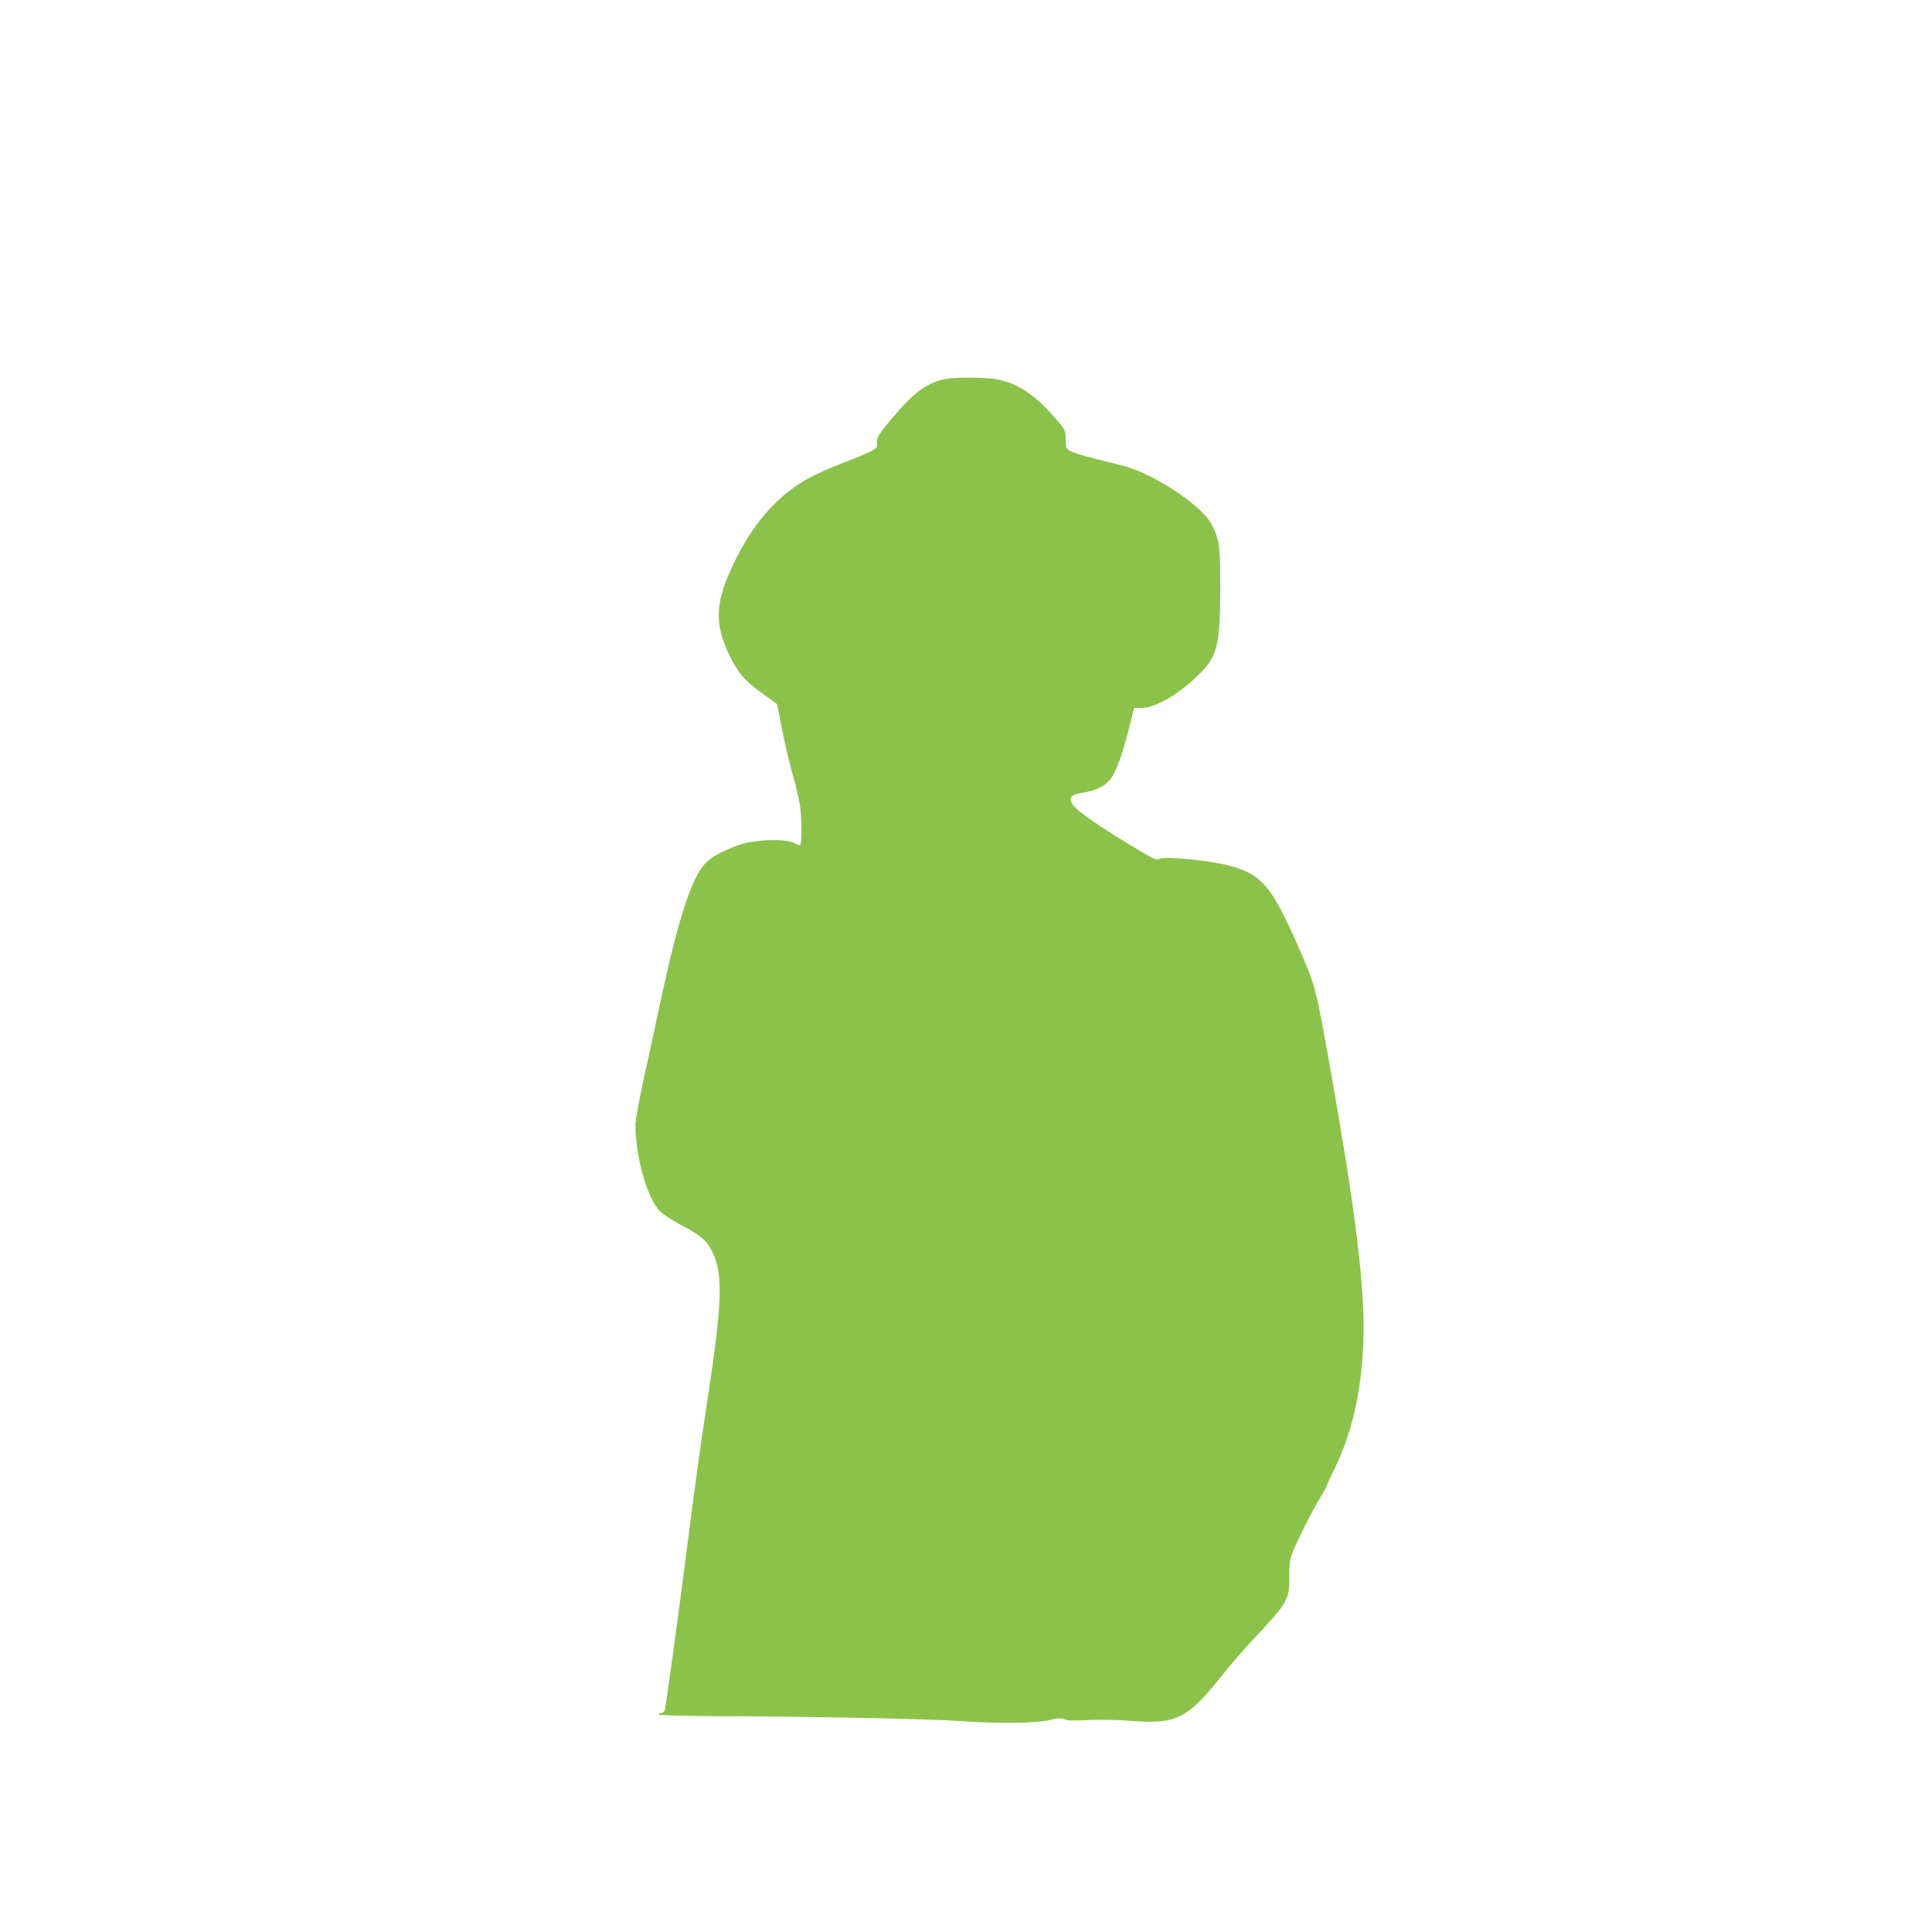 <?xml version="1.0" standalone="no"?>
<!DOCTYPE svg PUBLIC "-//W3C//DTD SVG 20010904//EN"
 "http://www.w3.org/TR/2001/REC-SVG-20010904/DTD/svg10.dtd">
<svg version="1.0" xmlns="http://www.w3.org/2000/svg"
 width="1280pt" height="1280pt" viewBox="0 0 1280 1280"
 preserveAspectRatio="xMidYMid meet">
<g transform="translate(0,1280) scale(0.1,-0.1)"
fill="#8bc34a" stroke="none">
<path d="M6262 10289 c-118 -23 -211 -91 -353 -261 -77 -92 -100 -126 -99
-146 1 -15 2 -33 1 -39 -1 -17 -58 -45 -223 -109 -186 -72 -277 -120 -375
-199 -136 -109 -251 -261 -348 -460 -128 -262 -135 -402 -32 -618 54 -112 100
-166 220 -253 51 -37 93 -68 95 -69 1 -1 16 -73 32 -159 16 -85 47 -220 69
-298 23 -79 45 -174 51 -213 13 -95 13 -265 0 -265 -6 0 -25 8 -43 17 -42 23
-202 23 -307 0 -96 -22 -227 -84 -272 -131 -98 -101 -185 -371 -313 -971 -25
-121 -71 -331 -101 -467 -30 -136 -54 -271 -54 -300 0 -206 74 -473 157 -568
18 -20 78 -60 140 -93 141 -75 175 -104 212 -180 75 -153 67 -341 -44 -1062
-25 -159 -72 -499 -105 -755 -73 -574 -158 -1199 -166 -1222 -3 -10 -15 -18
-27 -18 -18 0 -19 -2 -7 -10 8 -5 166 -9 370 -10 552 -1 1427 -18 1615 -32
243 -18 501 -16 597 6 62 14 82 15 100 5 16 -9 59 -10 153 -5 77 4 194 2 287
-5 305 -24 375 12 614 313 54 67 143 170 198 228 225 238 240 265 238 405 -2
70 3 114 14 150 21 63 143 309 195 390 21 34 39 66 39 71 0 4 22 53 50 109
129 262 195 583 194 950 -1 345 -70 868 -239 1810 -78 431 -85 458 -192 700
-175 397 -237 473 -435 534 -121 36 -433 70 -481 52 -26 -10 -39 -5 -140 55
-280 167 -430 273 -448 316 -16 40 -1 53 80 67 86 14 147 46 181 93 37 50 80
172 121 337 l33 131 51 0 c92 0 249 93 383 226 118 118 136 194 137 569 0 276
-6 318 -56 418 -47 92 -224 229 -424 328 -71 35 -136 58 -225 79 -181 43 -268
68 -296 86 -21 14 -24 24 -24 75 0 57 -2 60 -59 127 -140 163 -249 238 -386
267 -76 16 -281 18 -353 4z"/>
</g>
</svg>
